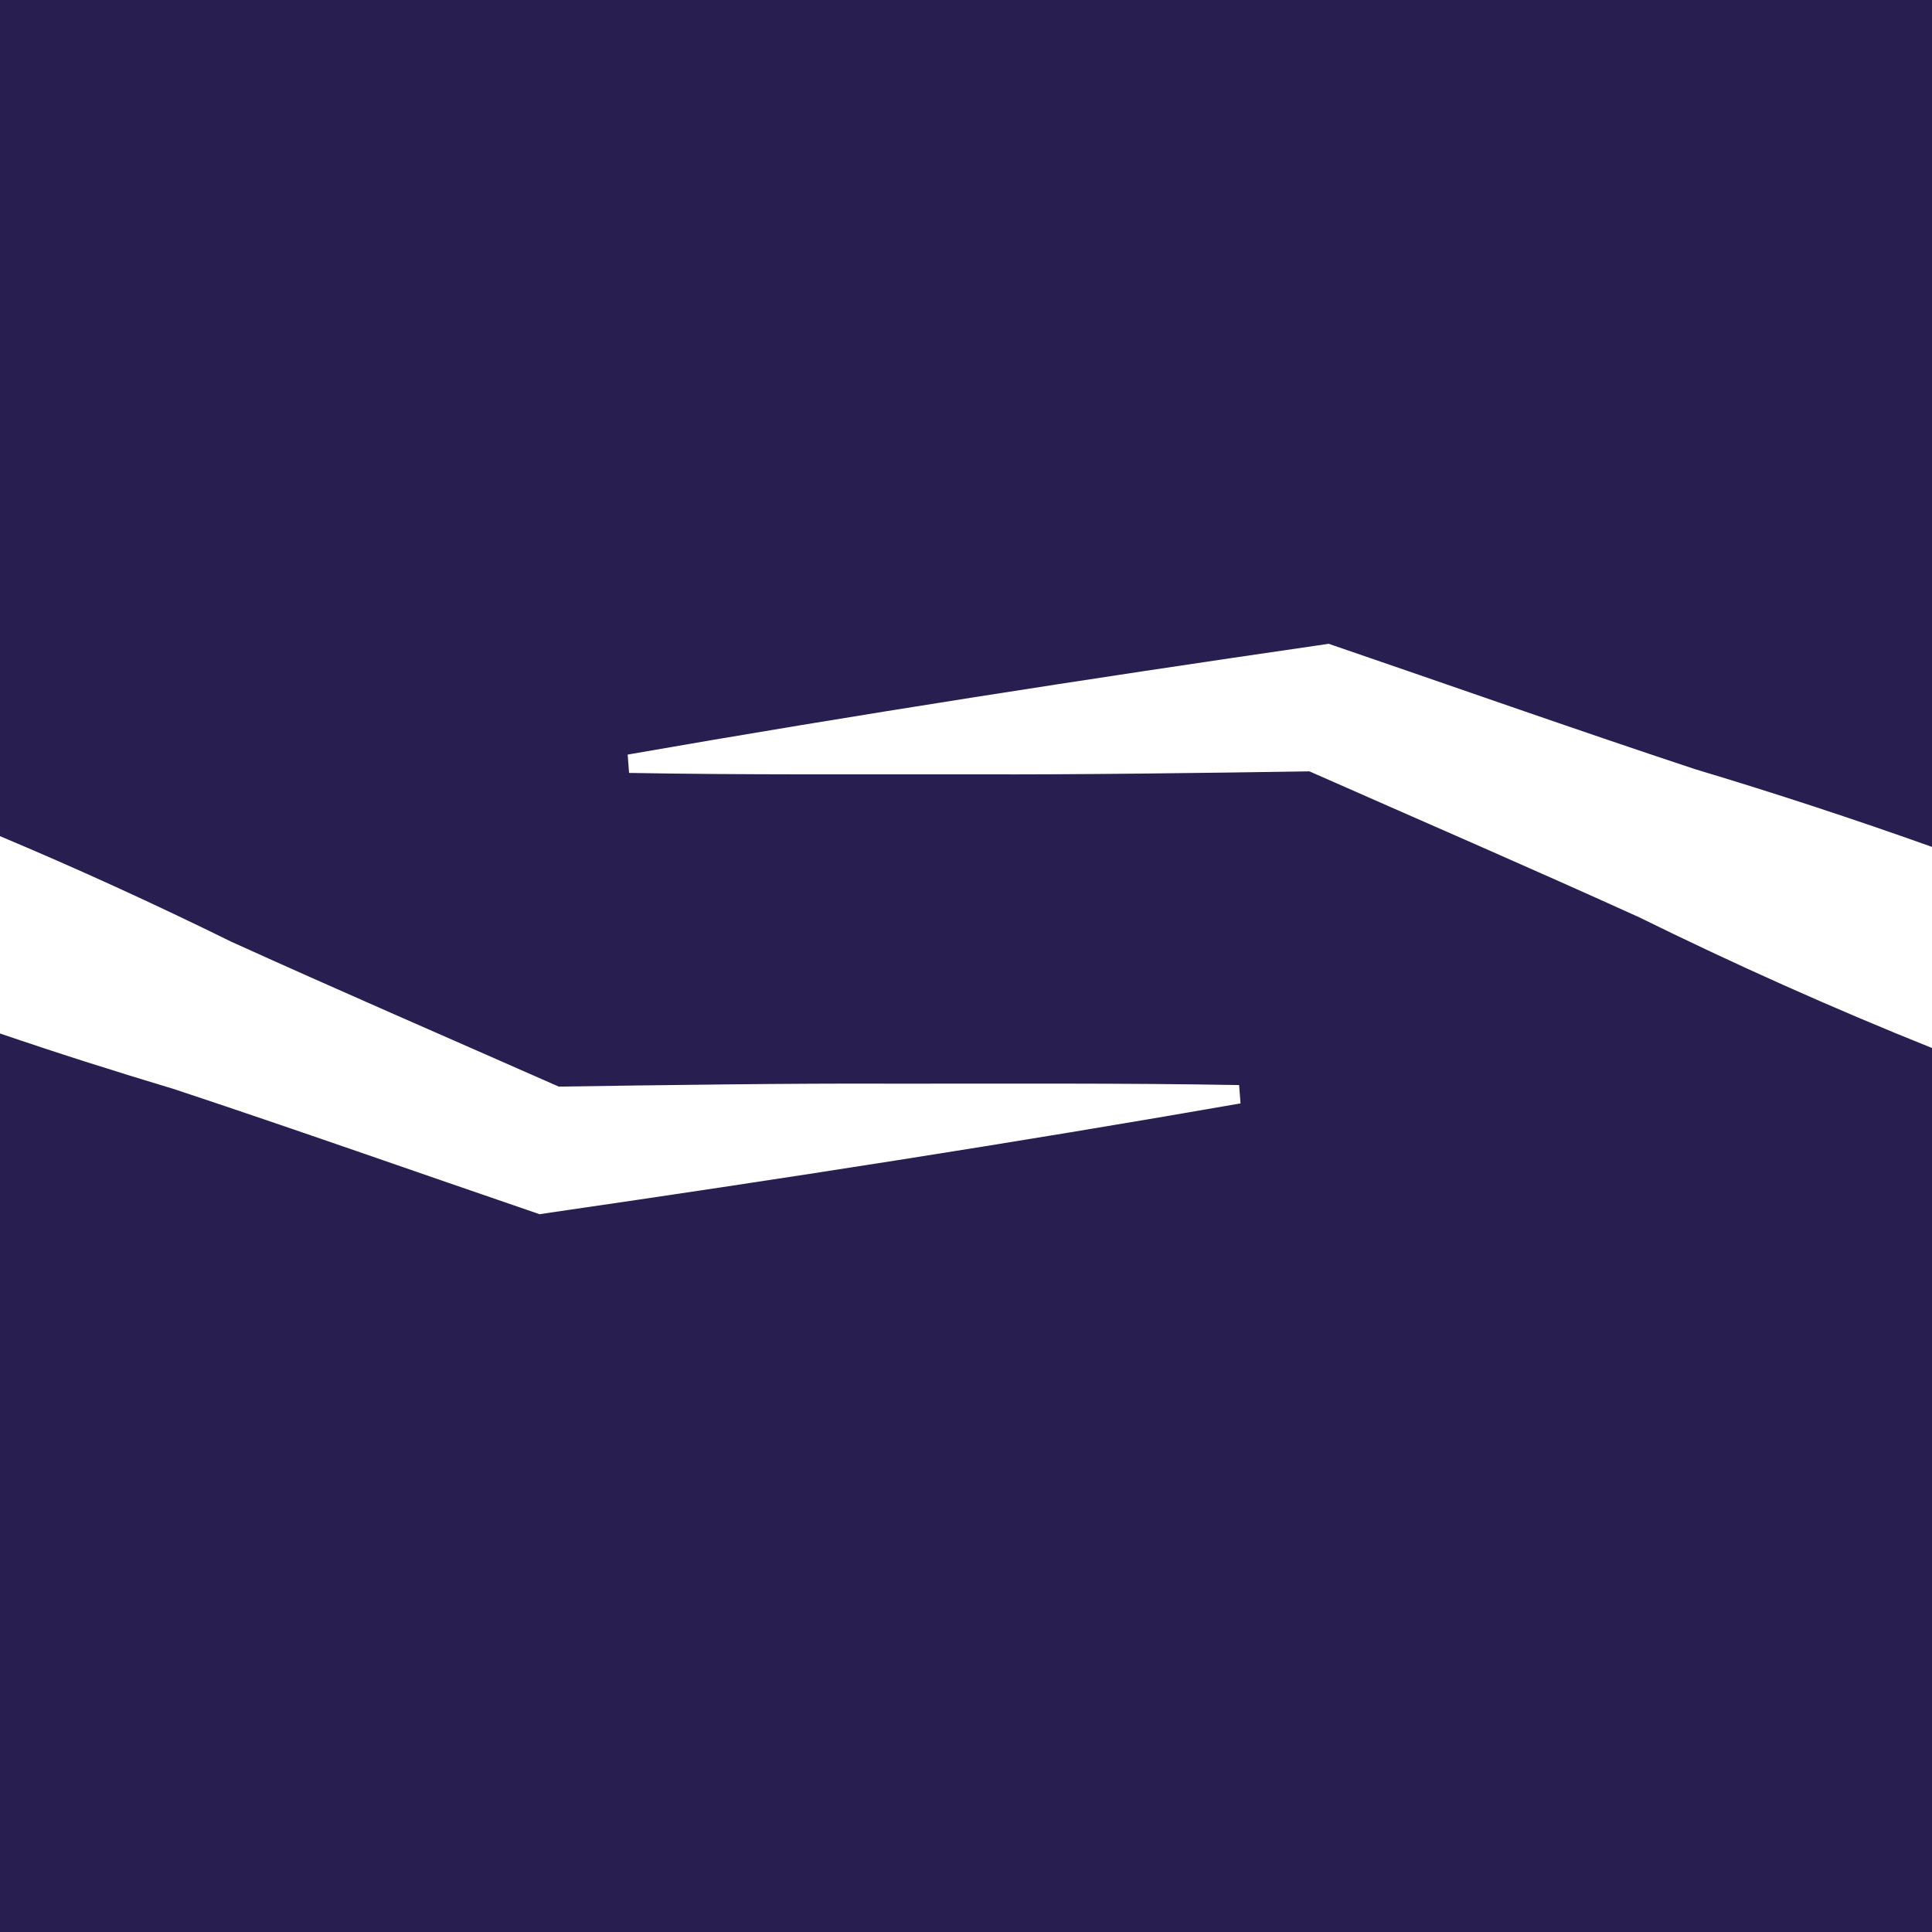 <svg width="256" height="256" viewBox="0 0 256 256" fill="none" xmlns="http://www.w3.org/2000/svg">
<rect x="0" y="0" width="256" height="256" fill="#808080" stroke="none"/>
<g clip-path="url(#clip0_1_2770)">
<rect width="256" height="256" fill="white"/>
<path d="M216.913 121.415C202.493 114.876 187.98 108.599 173.504 102.209C160.169 102.415 142.27 102.658 129.646 102.602C114.216 102.583 98.805 102.695 83.356 102.415L83.169 99.986C113.094 94.755 144.421 89.898 174.57 85.526L176.047 85.302C192.225 90.832 208.328 96.53 224.581 101.911C235.223 105.105 245.753 108.561 256.17 112.279V0H-0.152V110.728C10.247 115.1 20.515 119.789 30.633 124.777C45.053 131.316 59.566 137.593 74.042 143.982C87.377 143.777 105.295 143.534 117.9 143.59C133.33 143.609 148.741 143.497 164.19 143.777L164.377 146.206C134.452 151.437 103.125 156.294 72.976 160.666L71.499 160.89C55.321 155.36 39.218 149.662 22.965 144.281C15.184 141.946 7.479 139.499 -0.17 136.883V256H256.133V138.92C242.835 133.595 229.743 127.729 216.894 121.396L216.913 121.415Z" fill="#281E50"/>
</g>
<defs>
<clipPath id="clip0_1_2770">
<rect width="256" height="256" fill="white"/>
</clipPath>
</defs>
</svg>
